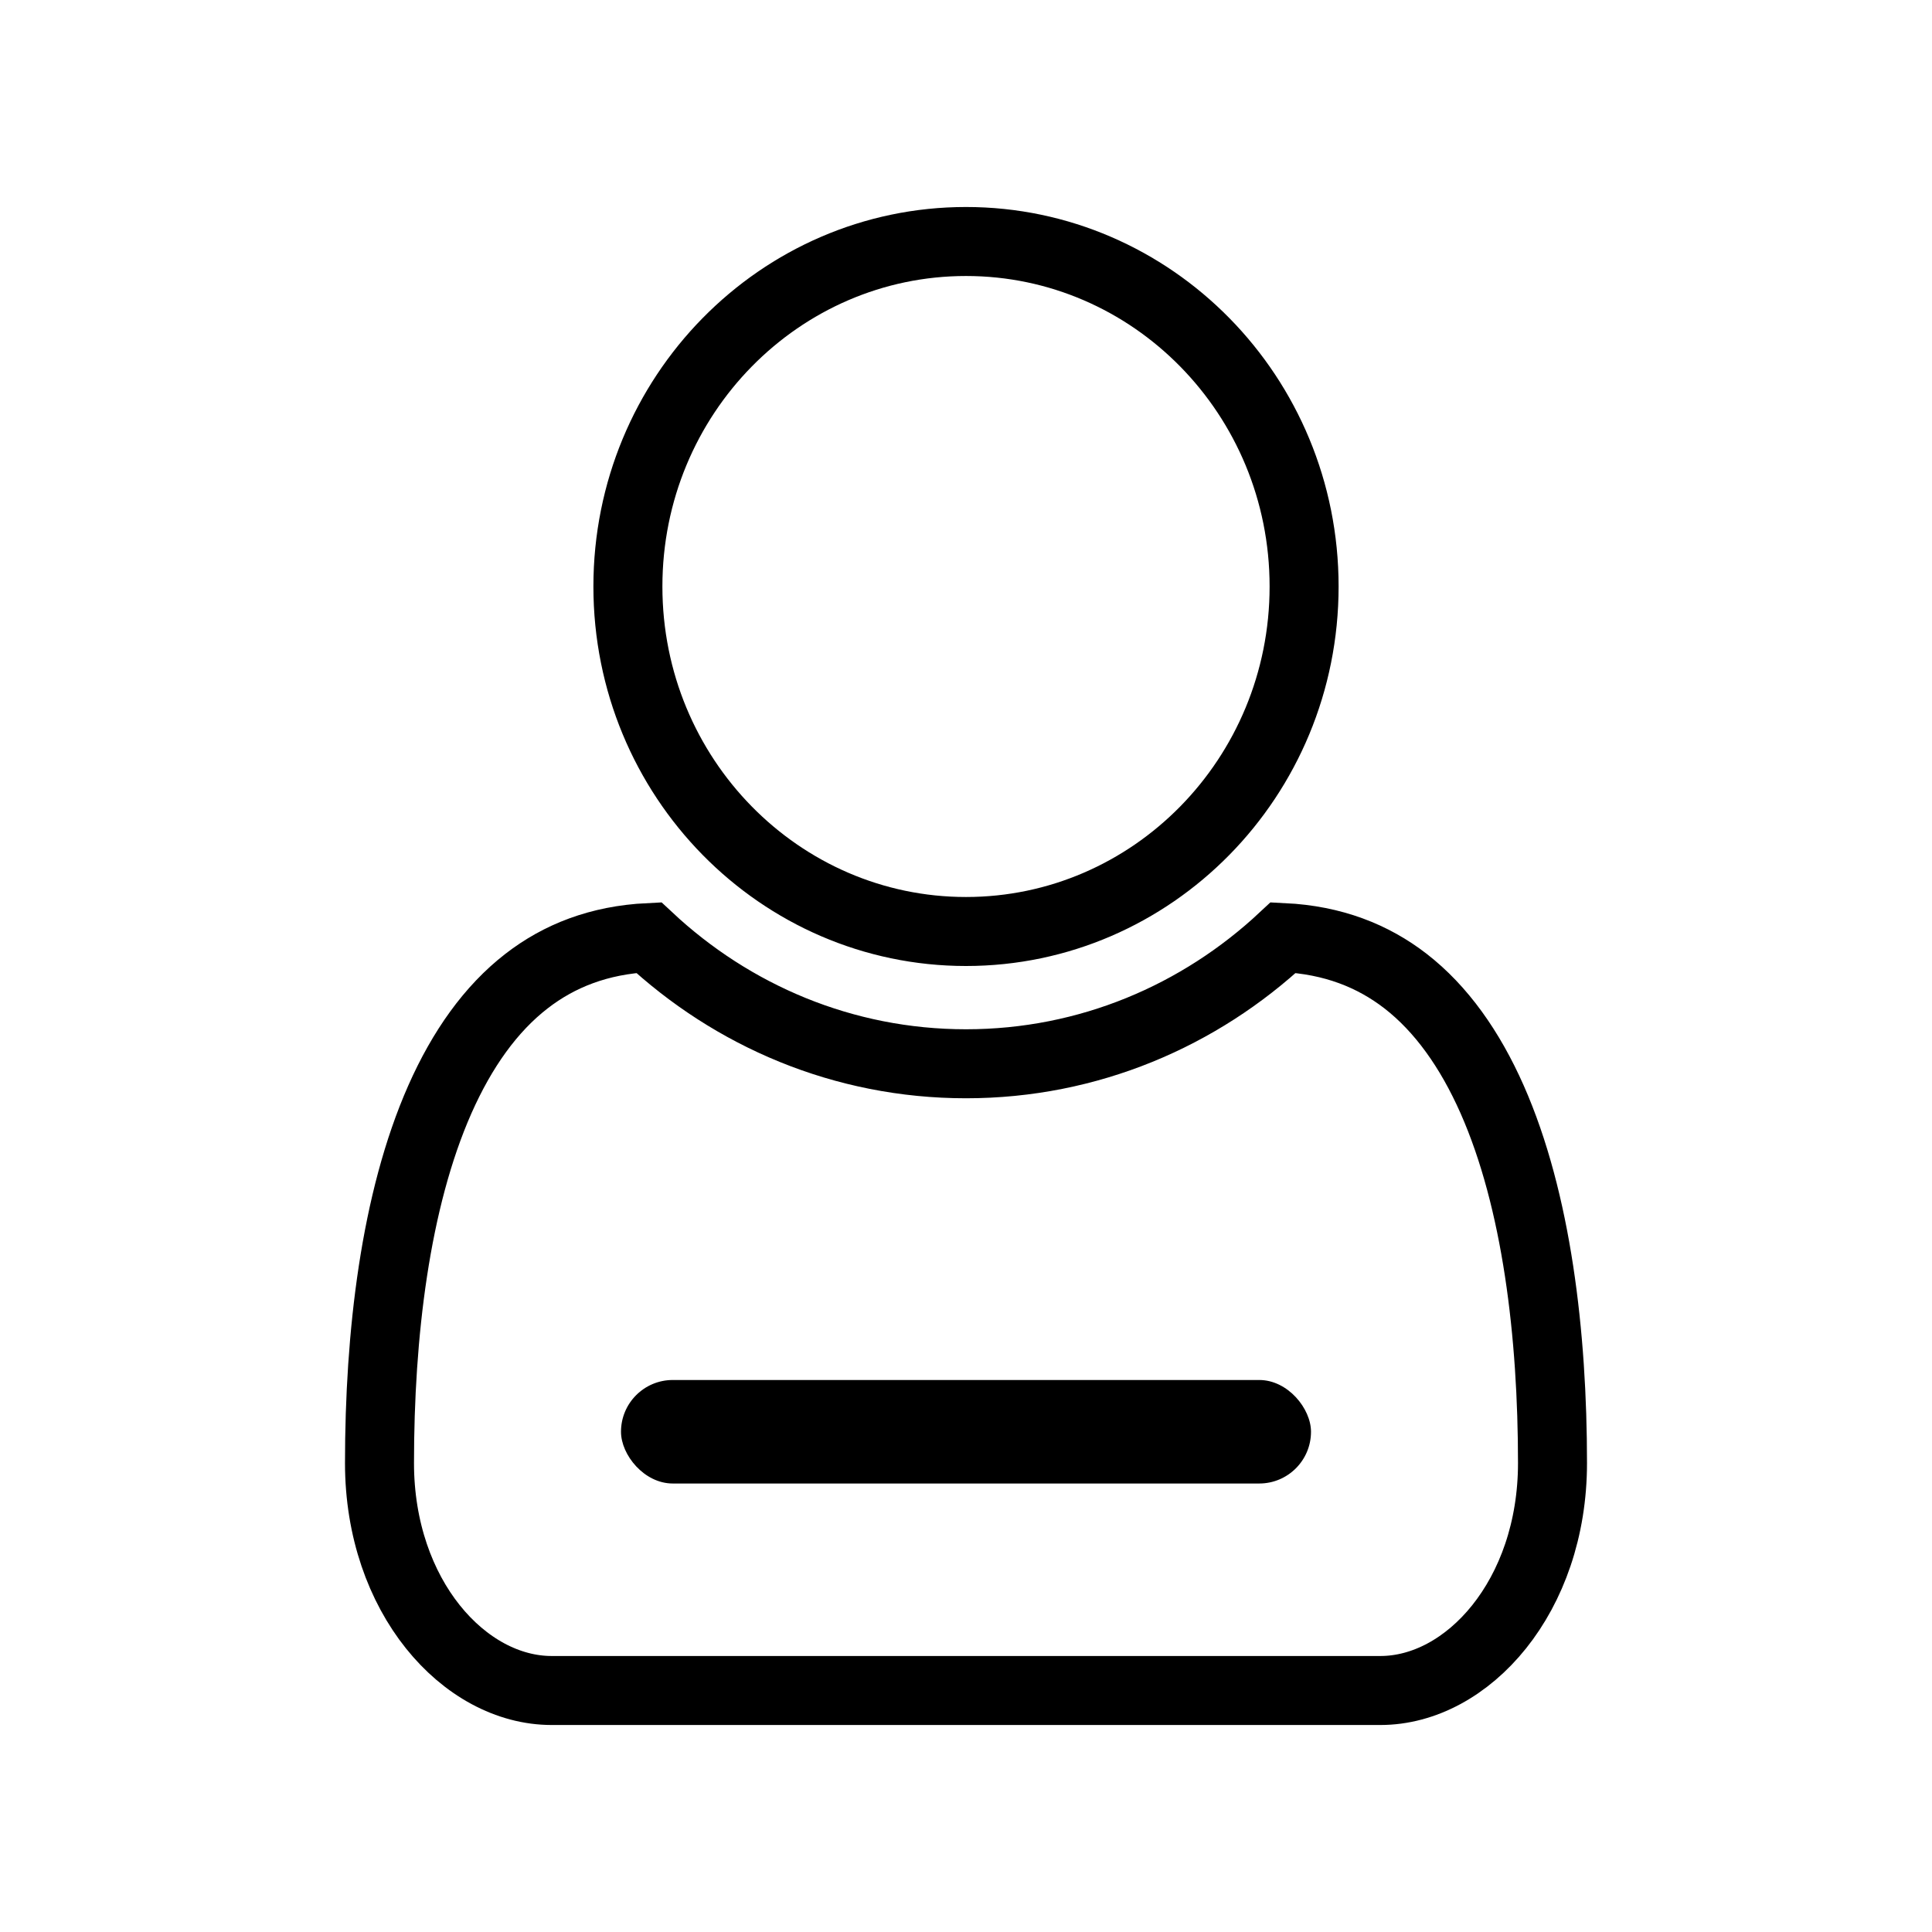 <svg viewBox="0 0 28 28" fill="none" xmlns="http://www.w3.org/2000/svg">
<path d="M22.5 21.204C22.5 23.136 21.27 24.5 20.005 24.5H7.995C6.73 24.5 5.5 23.136 5.5 21.204C5.5 19.347 5.727 17.399 6.375 15.933C6.697 15.206 7.112 14.62 7.632 14.218C8.102 13.854 8.68 13.623 9.402 13.588C10.612 14.719 12.221 15.417 14 15.417C15.779 15.417 17.388 14.719 18.598 13.588C19.32 13.623 19.898 13.854 20.369 14.218C20.888 14.62 21.303 15.206 21.625 15.933C22.273 17.399 22.5 19.347 22.5 21.204ZM18.9 8.5C18.9 11.269 16.697 13.5 14 13.5C11.303 13.5 9.1 11.269 9.1 8.5C9.1 5.731 11.303 3.5 14 3.5C16.697 3.5 18.9 5.731 18.9 8.5Z" stroke="currentColor"/>
<rect x="9" y="20" width="10" height="1.5" rx="0.75" fill="currentColor"/>
</svg>